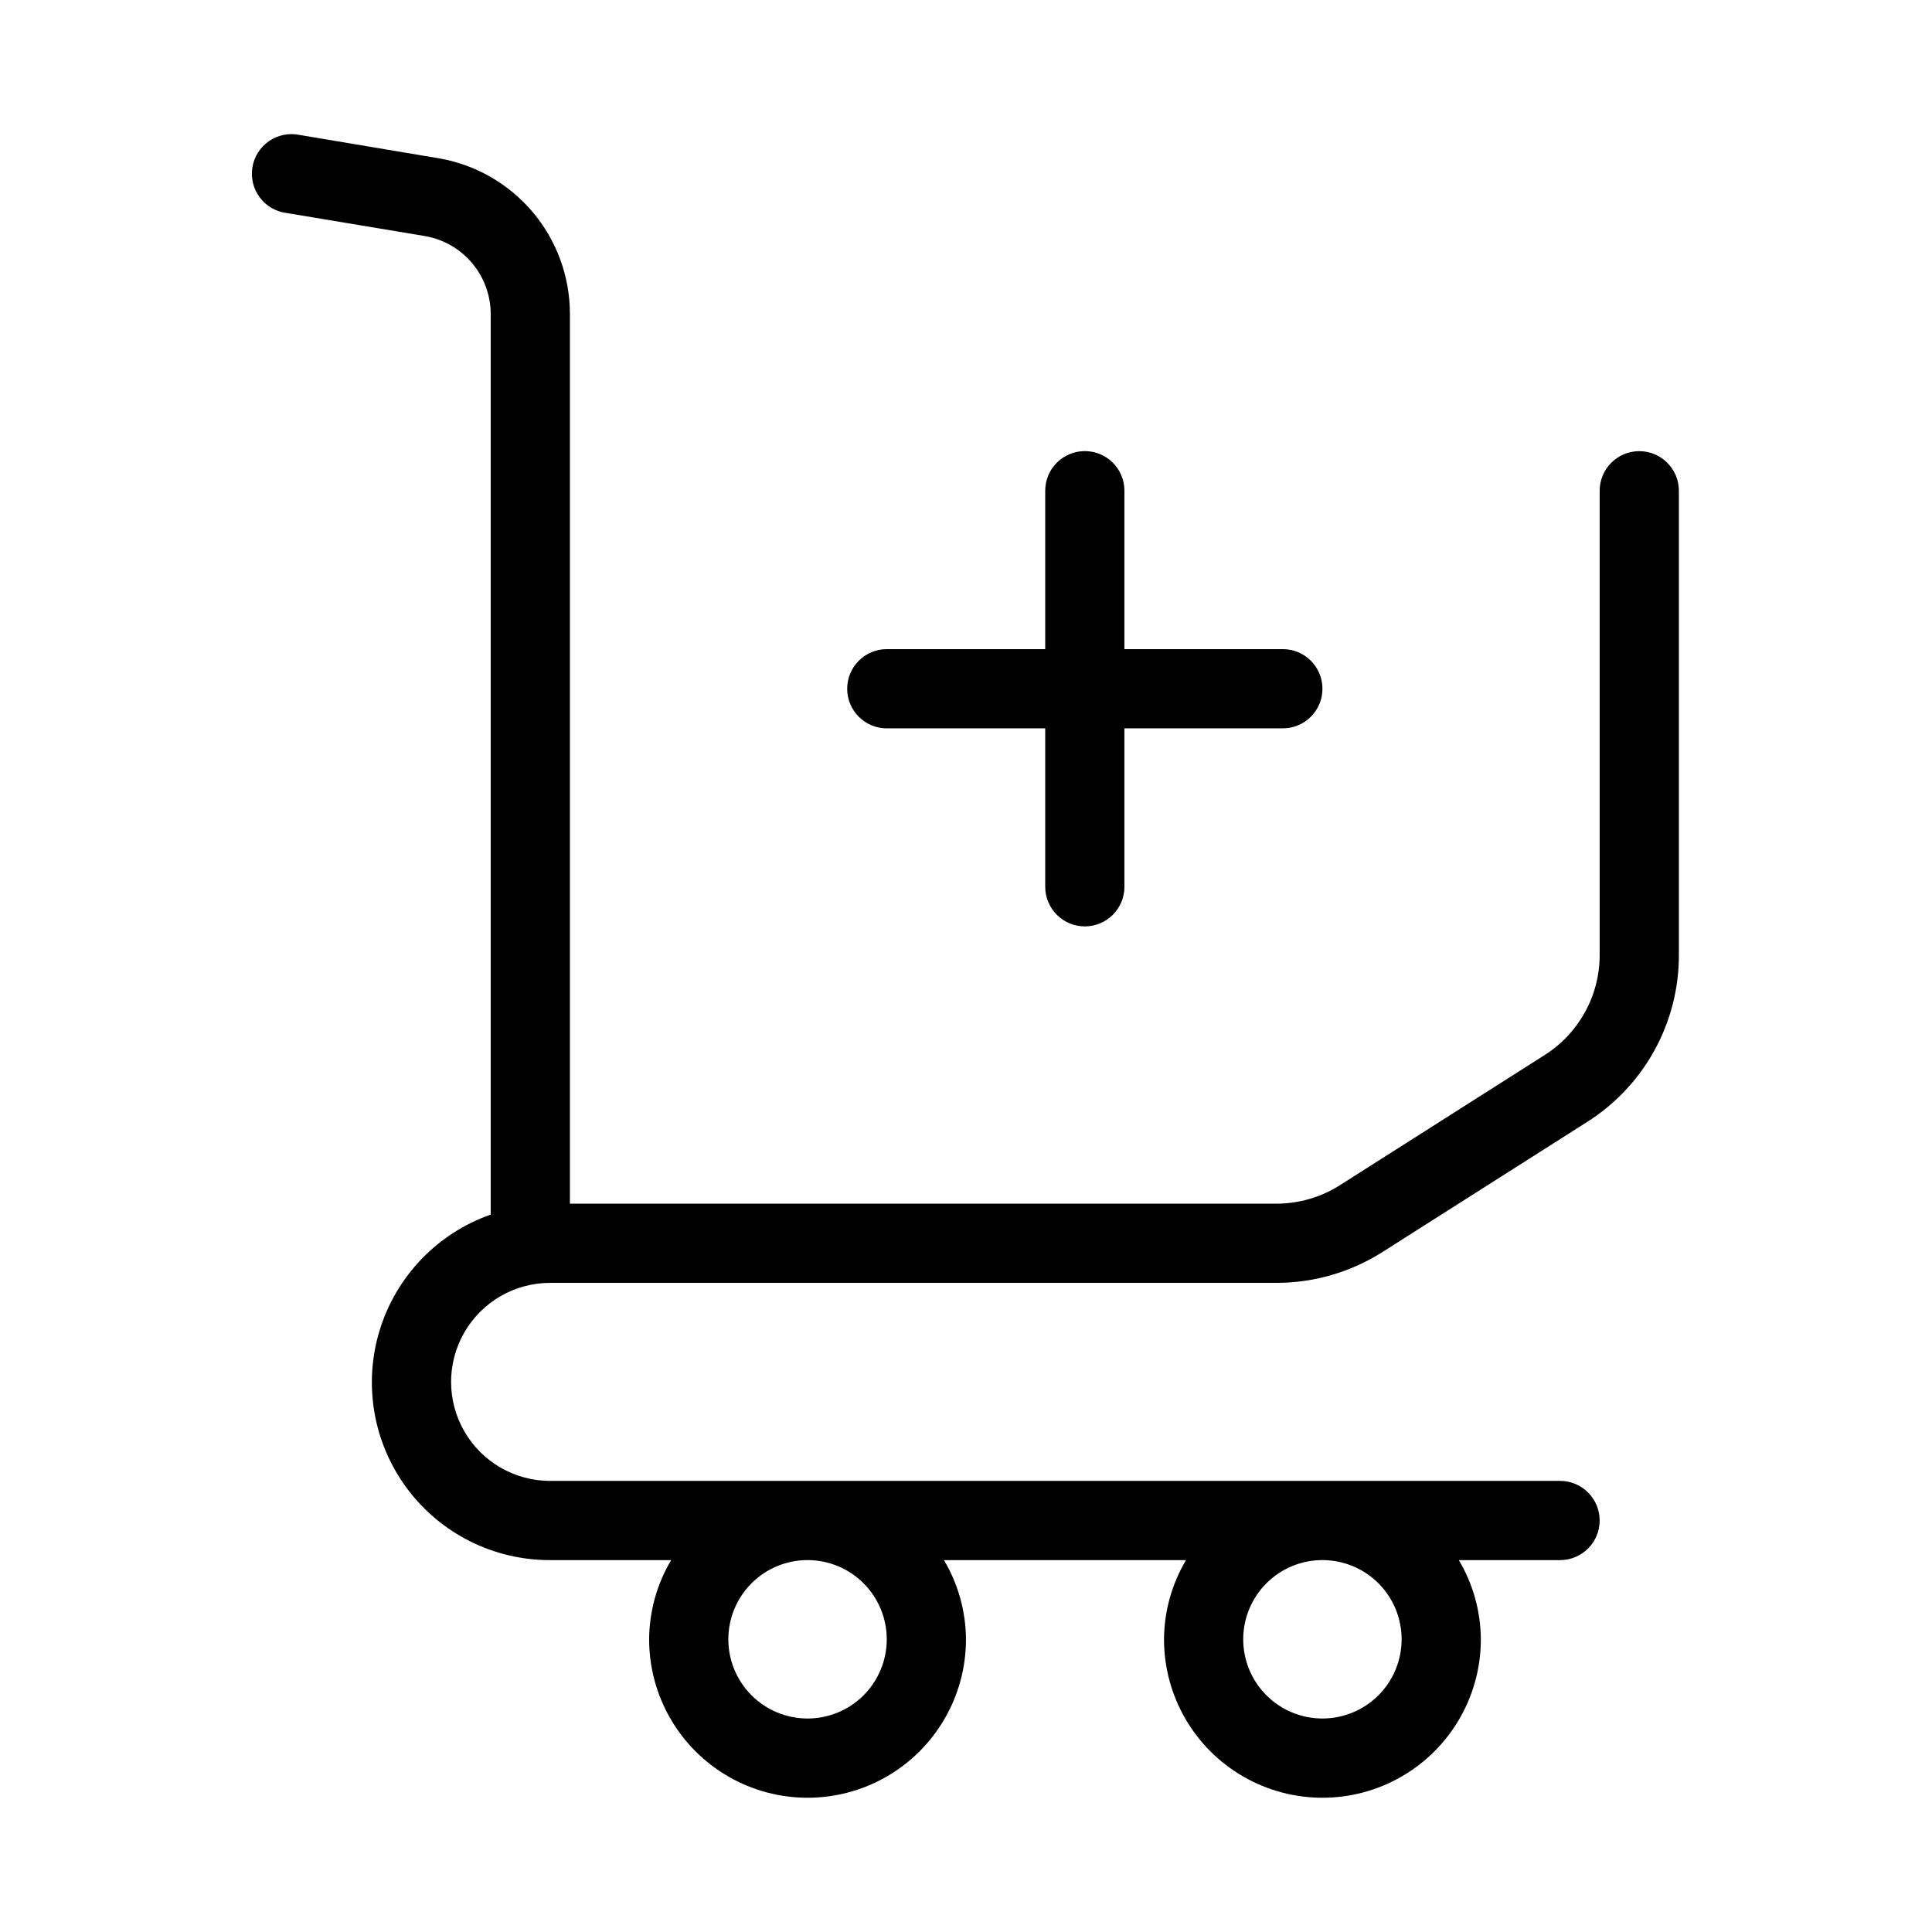 <?xml version="1.0" encoding="UTF-8"?>
<!-- Uploaded to: SVG Repo, www.svgrepo.com, Generator: SVG Repo Mixer Tools -->
<svg fill="#000000" width="800px" height="800px" version="1.1" viewBox="144 144 512 512" xmlns="http://www.w3.org/2000/svg">
 <g>
  <path d="m219.84 200.43 36.664 6.109c4.902 0.816 9.355 3.348 12.57 7.144 3.211 3.793 4.973 8.605 4.969 13.574v238.62c-14.117 4.961-25.039 16.336-29.426 30.645-4.383 14.309-1.711 29.848 7.199 41.867 8.914 12.023 23.004 19.094 37.969 19.055h32.078c-3.777 6.356-5.793 13.602-5.836 20.992 0 15 8 28.859 20.992 36.359 12.988 7.5 28.992 7.5 41.984 0 12.988-7.5 20.992-21.359 20.992-36.359-0.047-7.391-2.059-14.637-5.836-20.992h64.152c-3.781 6.356-5.793 13.602-5.836 20.992 0 15 8 28.859 20.992 36.359 12.988 7.5 28.992 7.5 41.98 0 12.992-7.5 20.992-21.359 20.992-36.359-0.043-7.391-2.055-14.637-5.836-20.992h26.828c5.797 0 10.496-4.699 10.496-10.496s-4.699-10.496-10.496-10.496h-267.65c-9.375 0-18.035-5-22.723-13.117-4.688-8.121-4.688-18.121 0-26.242 4.688-8.117 13.348-13.121 22.723-13.121h192.46c9.973 0 19.742-2.844 28.16-8.195l54.211-34.457c15.18-9.605 24.359-26.332 24.309-44.293v-122.97c0-5.797-4.699-10.496-10.496-10.496-5.797 0-10.496 4.699-10.496 10.496v122.97c0.027 10.773-5.481 20.809-14.59 26.574l-54.203 34.457h0.004c-5.051 3.219-10.914 4.926-16.898 4.926h-187.21v-235.72c0.02-9.941-3.5-19.562-9.93-27.145s-15.348-12.625-25.16-14.23l-36.66-6.148c-2.785-0.551-5.676 0.051-8.008 1.664-2.336 1.617-3.914 4.109-4.383 6.91-0.465 2.801 0.223 5.668 1.91 7.953 1.684 2.285 4.223 3.789 7.035 4.168zm159.16 378c0 5.57-2.215 10.91-6.148 14.844-3.938 3.938-9.277 6.148-14.844 6.148-5.57 0-10.906-2.211-14.844-6.148-3.938-3.934-6.148-9.273-6.148-14.844 0-5.566 2.211-10.906 6.148-14.844 3.938-3.934 9.273-6.148 14.844-6.148 5.566 0 10.906 2.215 14.844 6.148 3.934 3.938 6.148 9.277 6.148 14.844zm136.45 0h-0.004c0 5.57-2.211 10.91-6.148 14.844-3.934 3.938-9.273 6.148-14.844 6.148-5.566 0-10.906-2.211-14.84-6.148-3.938-3.934-6.148-9.273-6.148-14.844 0-5.566 2.211-10.906 6.148-14.844 3.934-3.934 9.273-6.148 14.84-6.148 5.57 0 10.91 2.215 14.844 6.148 3.938 3.938 6.148 9.277 6.148 14.844z"/>
  <path d="m379.01 337.02h41.984v41.984c0 5.797 4.699 10.496 10.496 10.496s10.496-4.699 10.496-10.496v-41.984h41.984-0.004c5.797 0 10.496-4.699 10.496-10.496s-4.699-10.496-10.496-10.496h-41.98v-41.984c0-5.797-4.699-10.496-10.496-10.496s-10.496 4.699-10.496 10.496v41.984h-41.984c-5.797 0-10.496 4.699-10.496 10.496s4.699 10.496 10.496 10.496z"/>
 </g>
</svg>